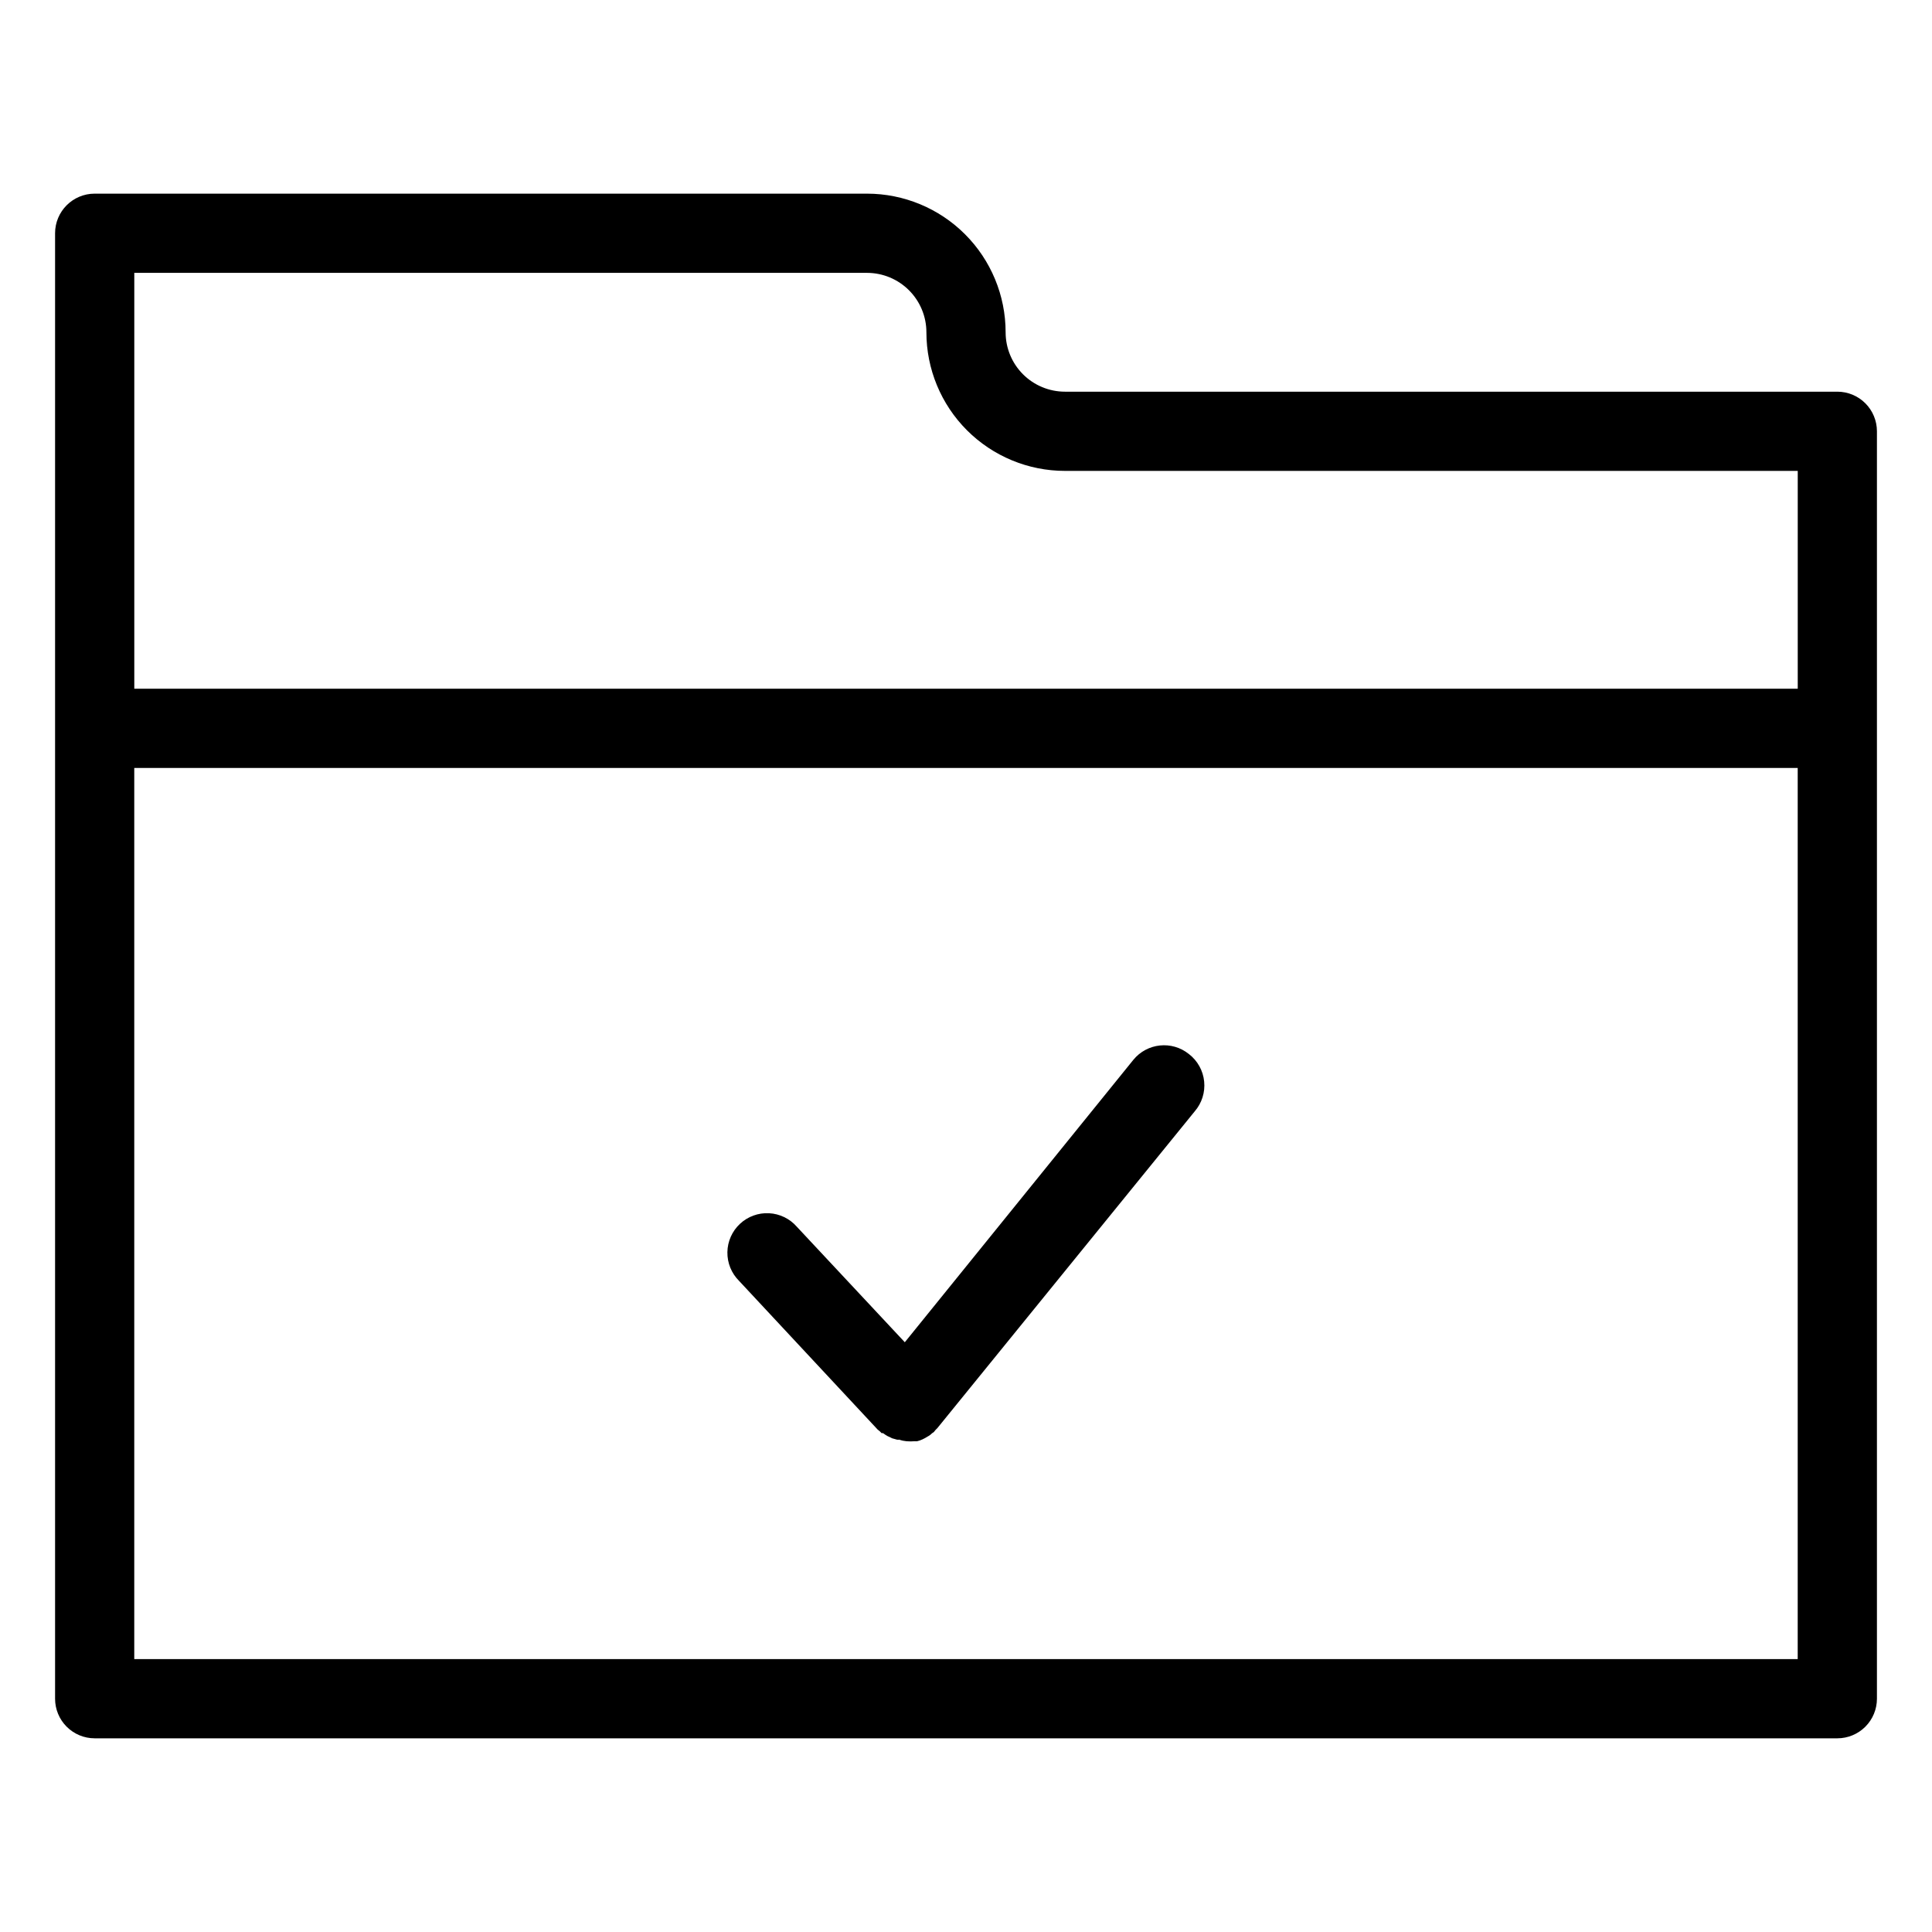 <?xml version="1.0" encoding="UTF-8"?>
<!-- Uploaded to: ICON Repo, www.svgrepo.com, Generator: ICON Repo Mixer Tools -->
<svg fill="#000000" width="800px" height="800px" version="1.1" viewBox="144 144 512 512" xmlns="http://www.w3.org/2000/svg">
 <g>
  <path d="m630.91 247.8h-204.67c-4.176 0-8.18-1.656-11.133-4.609-2.953-2.953-4.609-6.957-4.609-11.133 0-9.742-3.871-19.086-10.762-25.977-6.891-6.891-16.234-10.762-25.977-10.762h-204.67c-5.797 0-10.496 4.699-10.496 10.496v388.36c0 2.781 1.105 5.453 3.074 7.422s4.637 3.074 7.422 3.074h461.82c2.785 0 5.453-1.105 7.422-3.074s3.074-4.641 3.074-7.422v-335.88c0-2.781-1.105-5.453-3.074-7.422s-4.637-3.074-7.422-3.074zm-257.15-31.488c4.176 0 8.18 1.66 11.133 4.613 2.953 2.953 4.613 6.957 4.613 11.133 0 9.742 3.867 19.086 10.758 25.977 6.891 6.887 16.234 10.758 25.977 10.758h194.18v57.73h-440.83v-110.21zm-194.18 367.36v-236.16h440.83v236.16z"/>
  <path d="m459.09 423.35c-4.492-3.644-11.09-2.965-14.746 1.523l-60.562 74.836-28.602-30.598c-1.867-2.148-4.531-3.445-7.379-3.594-2.844-0.145-5.629 0.871-7.707 2.816-2.082 1.945-3.285 4.652-3.328 7.504-0.043 2.848 1.07 5.594 3.09 7.602l36.734 39.414 0.523 0.418 0.523 0.523h0.367l0.684 0.473 0.004 0.004c0.344 0.234 0.715 0.426 1.102 0.574l0.629 0.316 1.312 0.367c0.191 0.023 0.387 0.023 0.578 0 0.629 0.219 1.281 0.359 1.941 0.418 0.699 0.055 1.402 0.055 2.102 0h0.684-0.004c0.469-0.109 0.93-0.266 1.367-0.469l0.734-0.367 1.156-0.684h-0.004c0.25-0.164 0.48-0.359 0.684-0.578l0.473-0.316 0.523-0.629c0.152-0.125 0.293-0.266 0.422-0.418l68.223-83.969c1.887-2.184 2.789-5.043 2.5-7.91-0.285-2.871-1.742-5.492-4.023-7.258z"/>
 </g>
</svg>